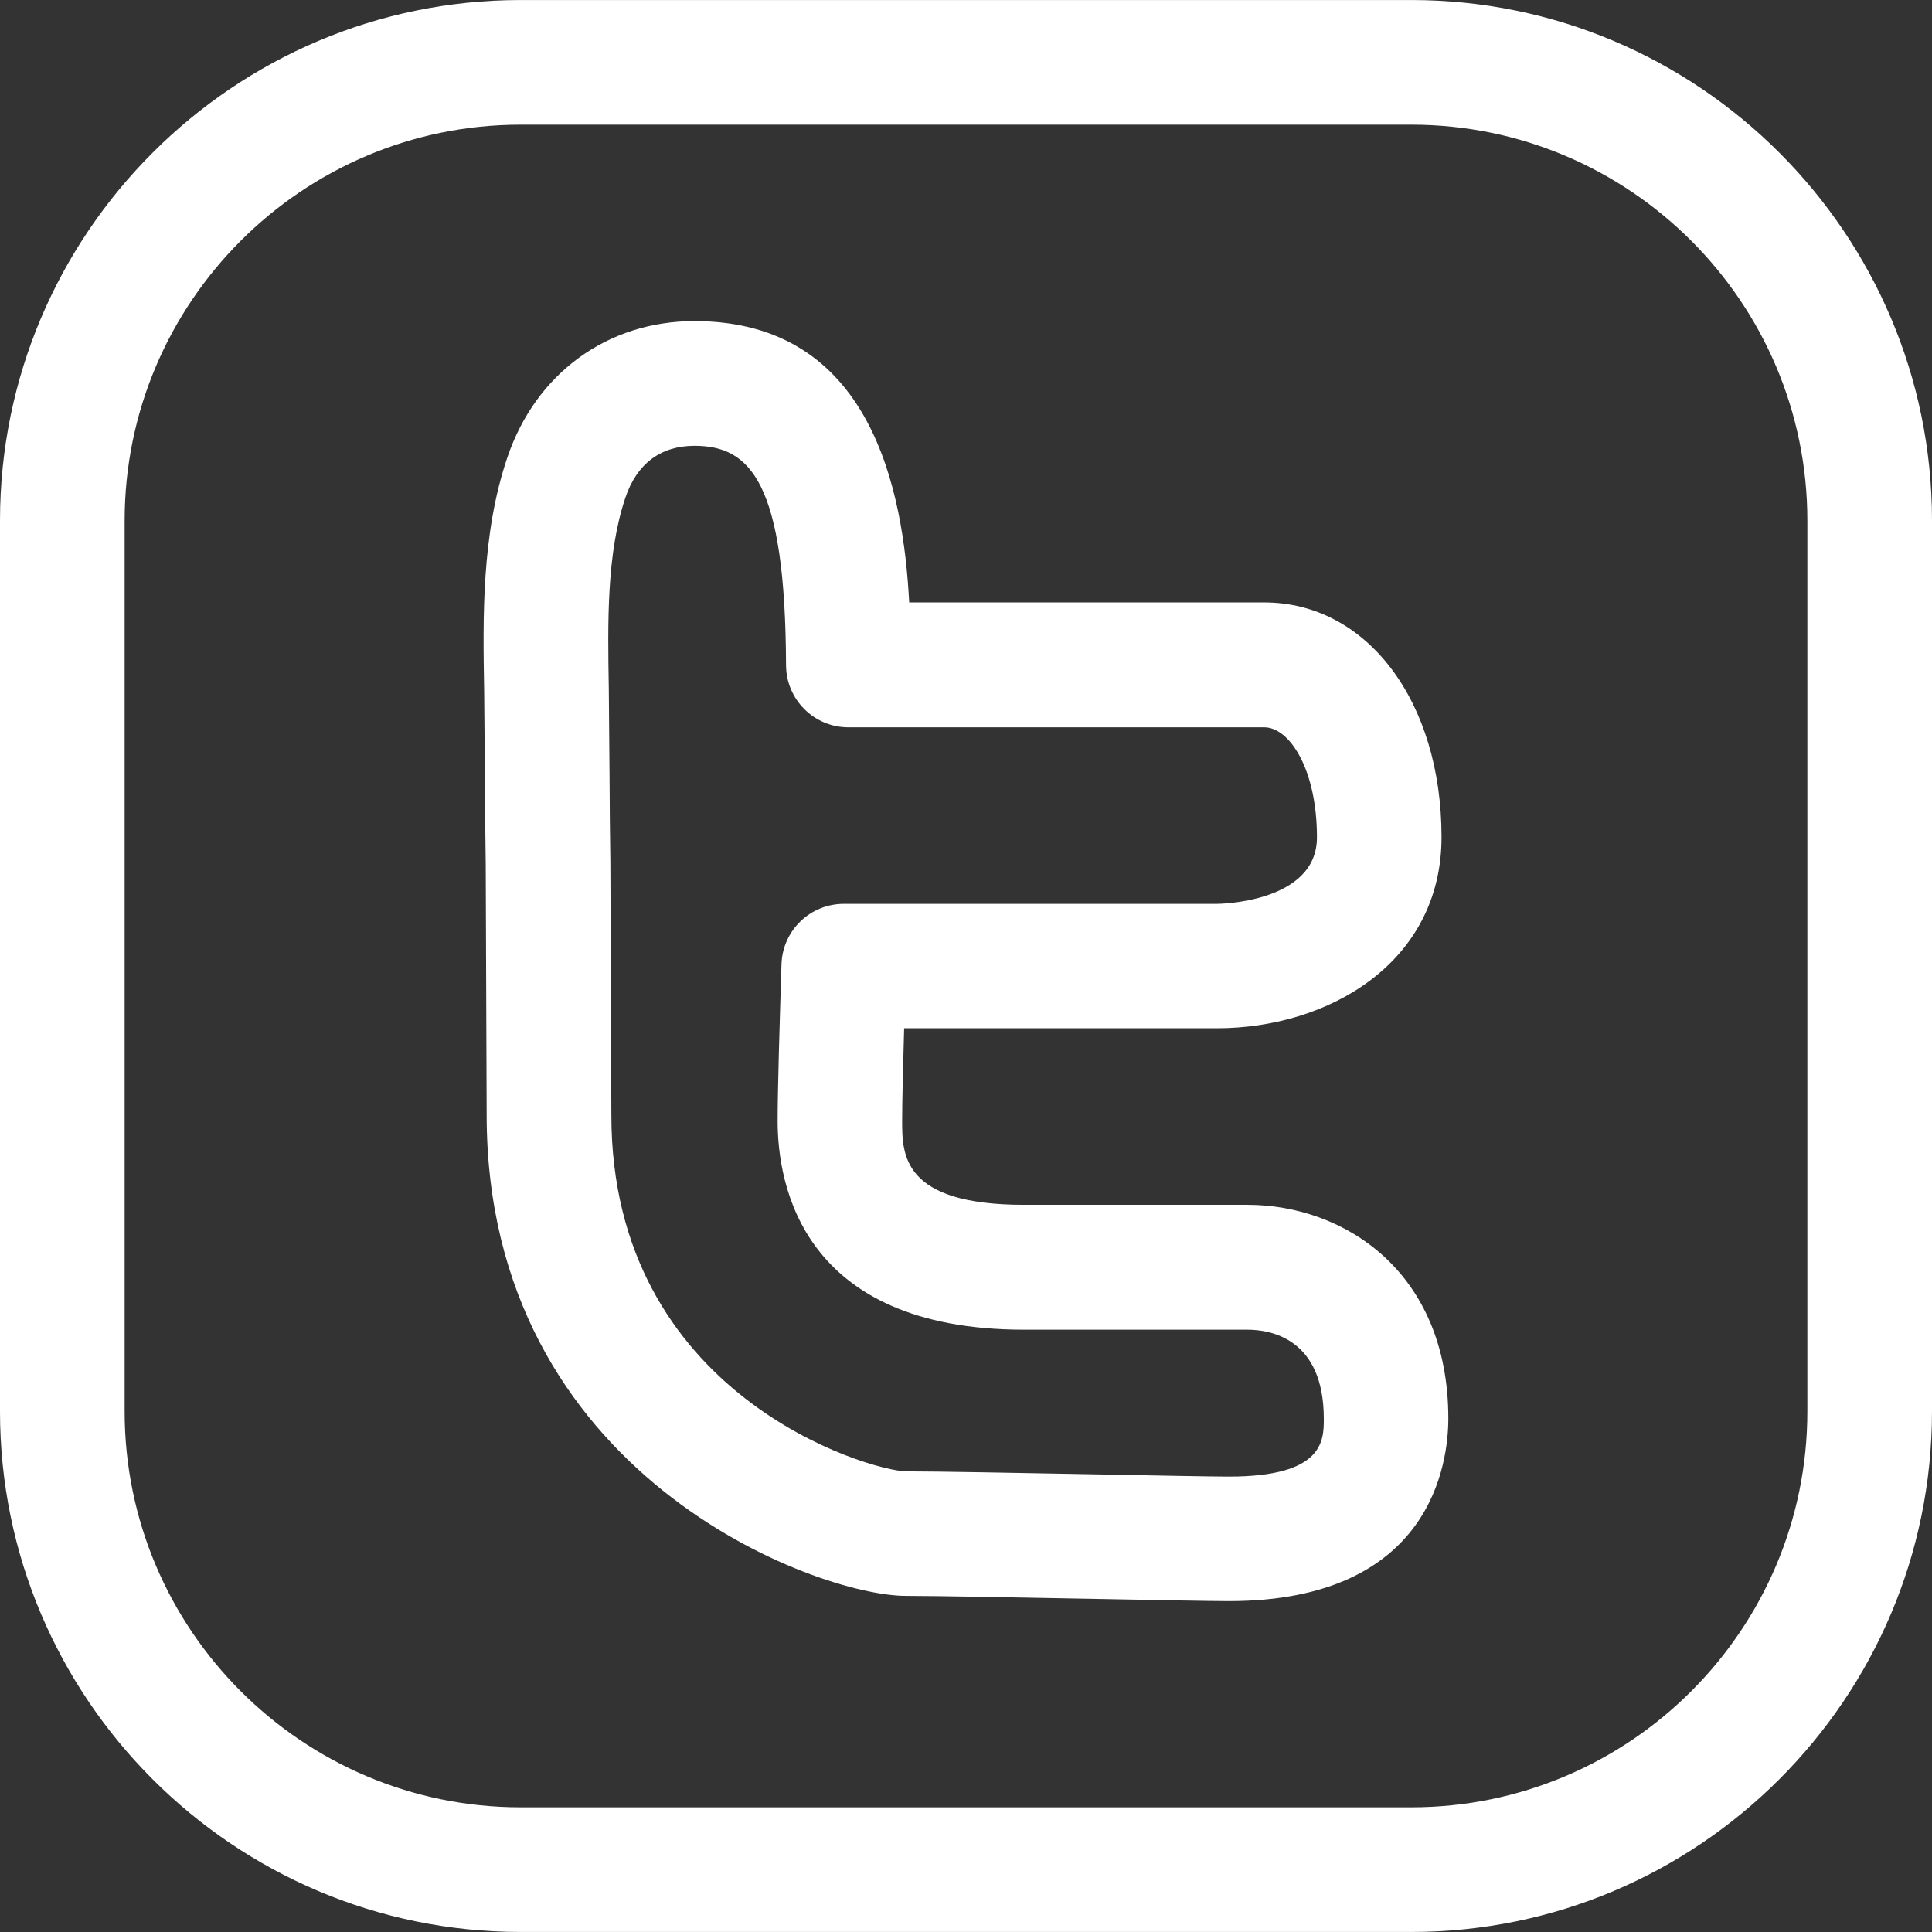 <?xml version="1.0" encoding="UTF-8"?> <!-- Generator: Adobe Illustrator 19.0.0, SVG Export Plug-In . SVG Version: 6.00 Build 0) --> <svg xmlns="http://www.w3.org/2000/svg" xmlns:xlink="http://www.w3.org/1999/xlink" id="Layer_1" x="0px" y="0px" viewBox="0 0 496.016 496.016" style="enable-background:new 0 0 496.016 496.016;" xml:space="preserve" width="512px" height="512px"><rect x="0" y="0" width="496.016" height="496.016" fill="#333333" stroke="none"/> <g> <g> <g> <path d="M320.24,309.32h-57.328c-31.296,0-31.296-12.96-31.296-21.536c0-5.12,0.224-13.968,0.512-23.792h80.288 c28.656,0,57.68-16.848,57.68-49.072c0-34.912-19.152-60.256-45.536-60.256h-91.136c-1.504-28.8-9.696-72.224-55.136-72.224 c-22.336,0-40.736,13.424-48.032,35.008c-6.656,19.6-6.288,41.056-5.952,59.984l0.192,22.4 c0.016,7.296,0.112,14.624,0.208,21.952l0.24,64.48c0,92.576,84.832,123.456,107.616,123.456c7.952,0,28.528,0.4,47.312,0.752 c16.048,0.304,30.816,0.592,35.616,0.592c52.288,0,56.352-35.856,56.352-46.88C371.84,326.488,345.088,309.32,320.24,309.32z M315.52,379.096c-4.72,0-19.232-0.288-35.008-0.592c-19.04-0.352-39.872-0.752-47.904-0.752 c-9.44-0.192-75.648-19.376-75.648-91.456l-0.256-64.896c-0.096-7.232-0.192-14.464-0.208-21.6l-0.192-22.896 c-0.288-17.136-0.592-34.832,4.272-49.168c2.928-8.688,9.056-13.28,17.728-13.28c14.384,0,23.328,9.408,23.504,56.32 c0.032,8.816,7.184,15.952,16,15.952h106.768c6.512,0,13.536,10.8,13.536,28.256c0,16.88-25.424,17.072-25.68,17.072H216.64 c-8.656,0-15.728,6.848-16,15.488c-0.496,15.664-0.992,32.336-0.992,40.304c0,16.096,6.16,53.536,63.296,53.536h57.328 c5.904,0,19.6,2.224,19.6,22.864C339.872,369.8,339.872,379.096,315.52,379.096z" fill="#FFFFFF"></path> <path d="M362.352,0.008H133.664C59.968,0.008,0,59.96,0,133.656V362.36c0,73.696,59.968,133.648,133.664,133.648h228.672 c73.696,0,133.664-59.952,133.68-133.648V133.656C496.016,59.96,436.048,0.008,362.352,0.008z M464.016,362.36 c0,56.048-45.616,101.648-101.664,101.648H133.664C77.6,464.008,32,418.408,32,362.36V133.656 C32,77.608,77.6,32.008,133.664,32.008h228.688c56.064,0,101.664,45.6,101.664,101.648V362.36z" fill="#FFFFFF"></path> </g> </g> </g> <g> </g> <g> </g> <g> </g> <g> </g> <g> </g> <g> </g> <g> </g> <g> </g> <g> </g> <g> </g> <g> </g> <g> </g> <g> </g> <g> </g> <g> </g> </svg> 